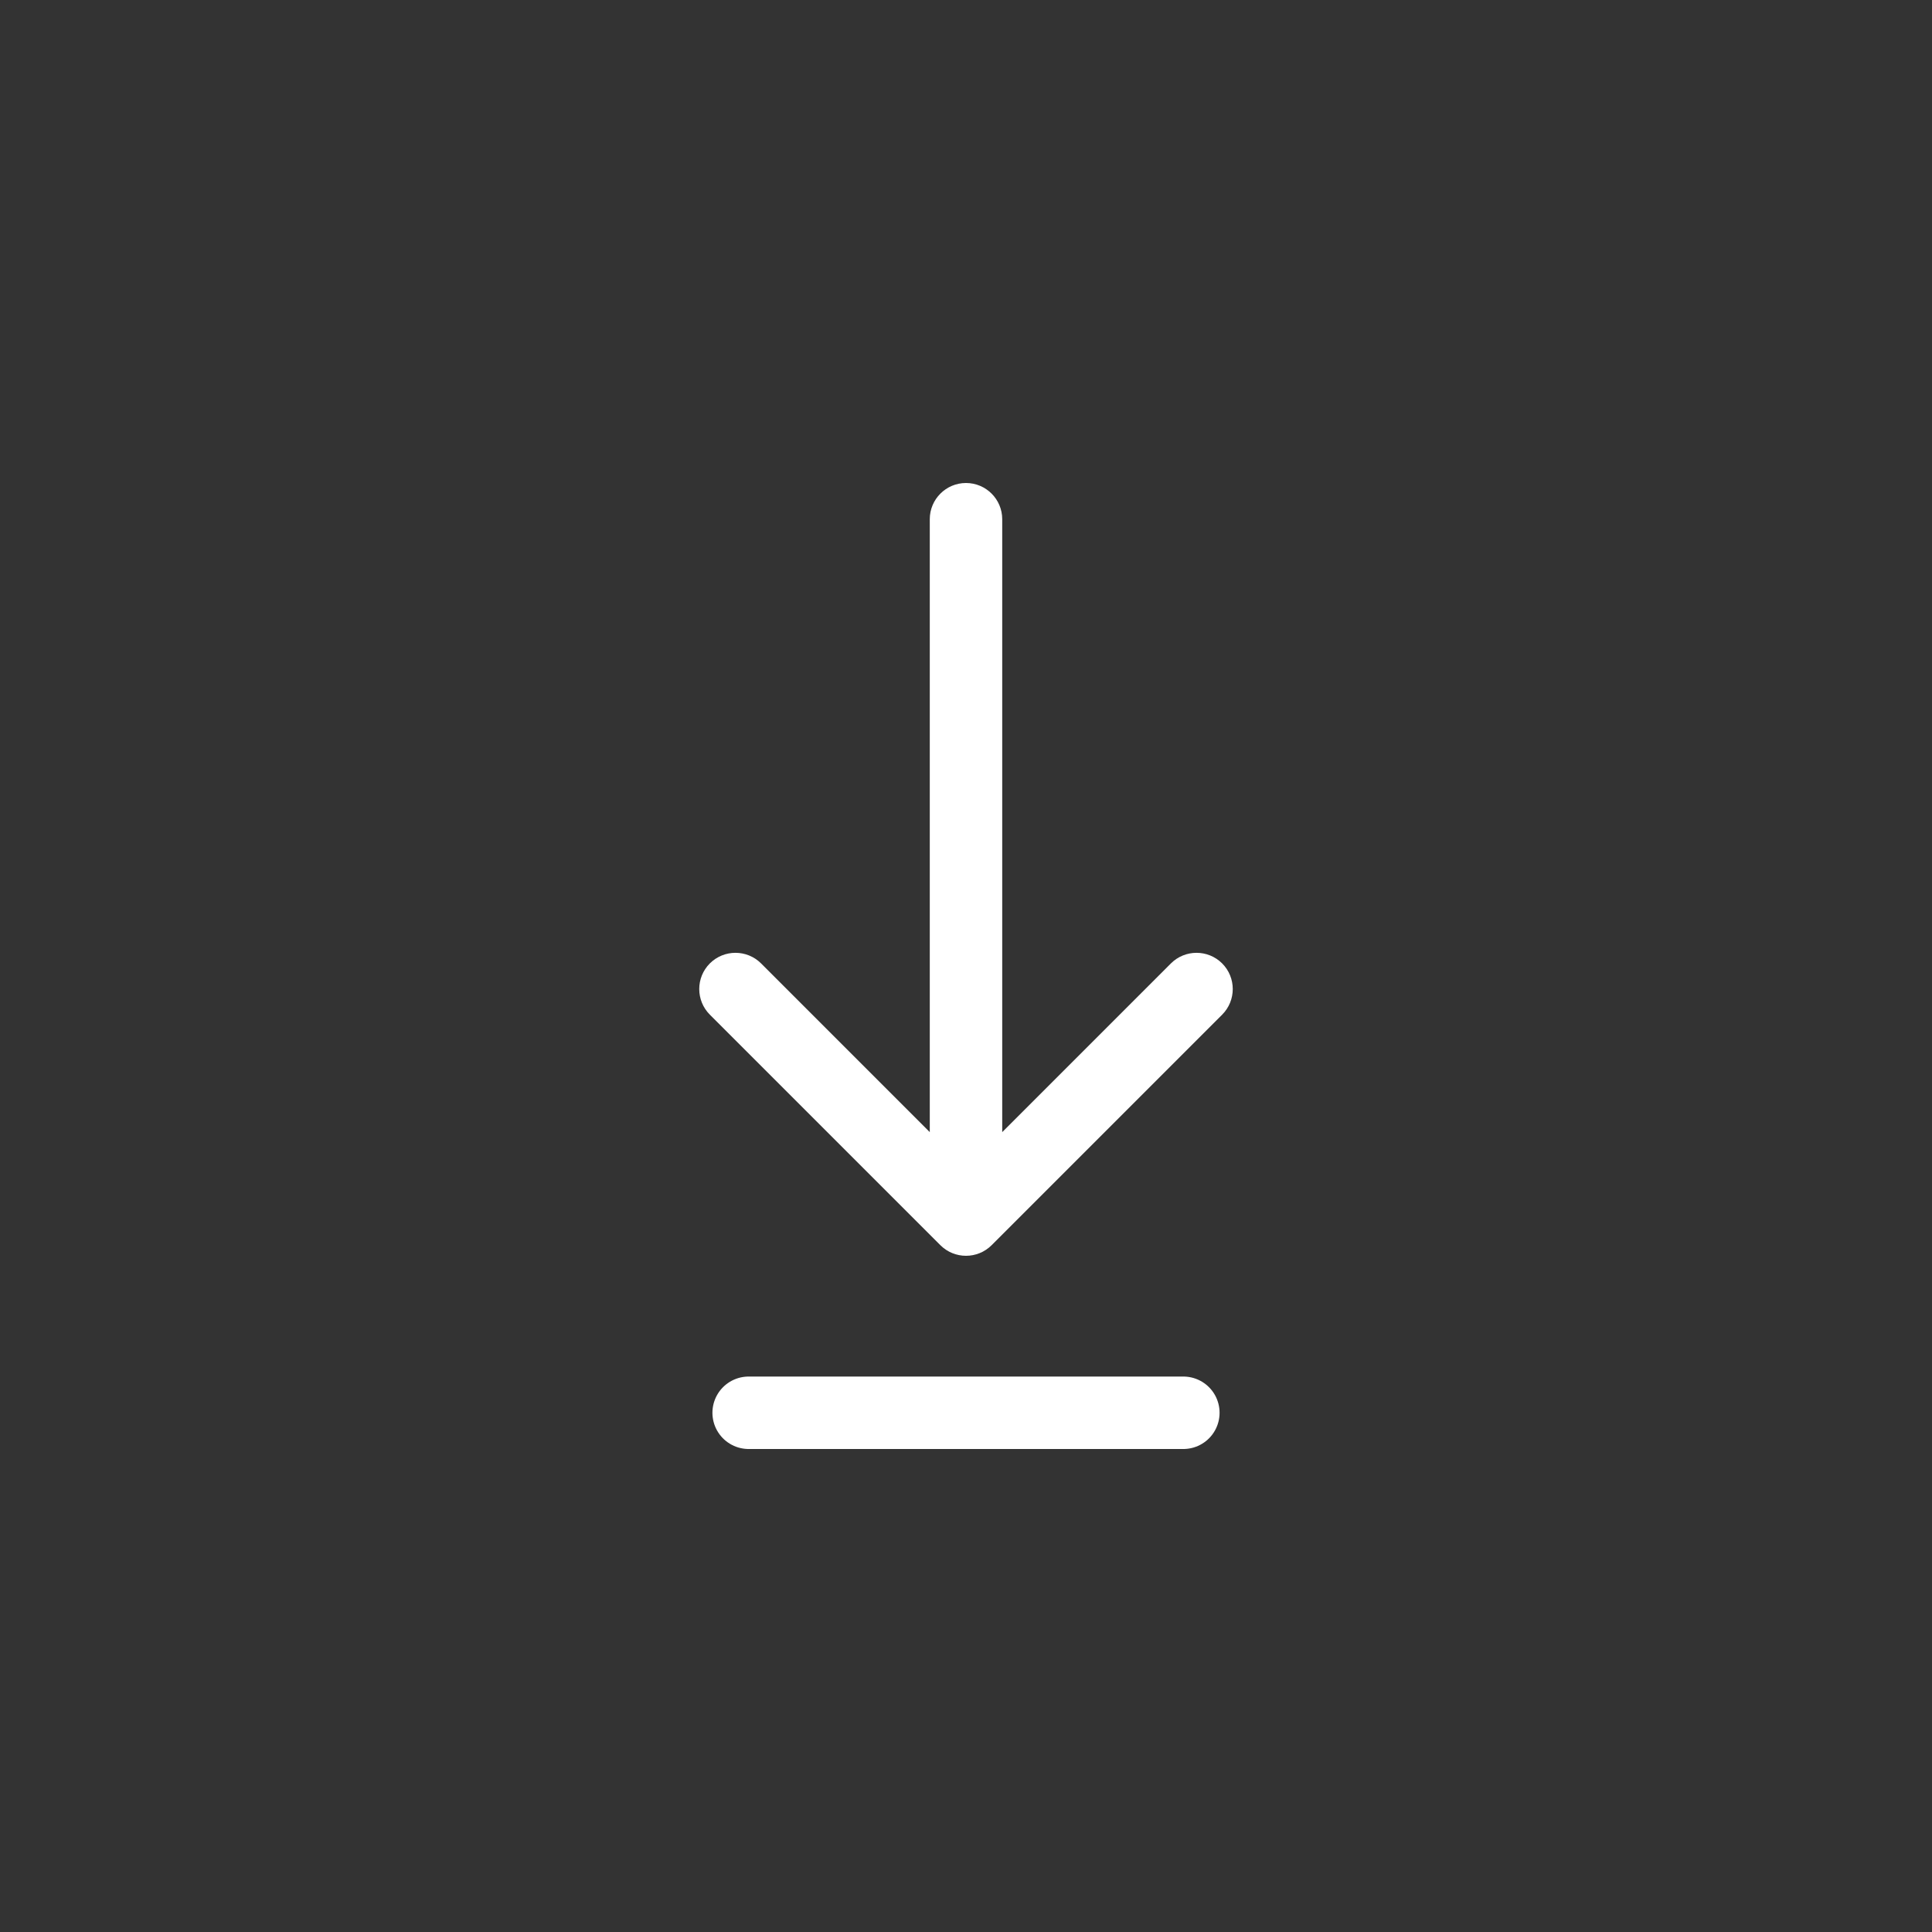 <?xml version="1.0" encoding="UTF-8"?> <svg xmlns="http://www.w3.org/2000/svg" width="80" height="80" viewBox="0 0 80 80" fill="none"><rect x="0" y="0" width="80" height="80" fill="#333333" stroke="none"/><path d="M41.5 21.5C41.5 20.672 40.828 20 40 20C39.172 20 38.5 20.672 38.5 21.5L41.5 21.5ZM38.939 51.561C39.525 52.146 40.475 52.146 41.061 51.561L50.607 42.015C51.192 41.429 51.192 40.479 50.607 39.893C50.021 39.308 49.071 39.308 48.485 39.893L40 48.379L31.515 39.893C30.929 39.308 29.979 39.308 29.393 39.893C28.808 40.479 28.808 41.429 29.393 42.015L38.939 51.561ZM40 21.5L38.5 21.5L38.5 50.5L40 50.5L41.5 50.5L41.5 21.5L40 21.5Z" fill="white"></path><path d="M31 58.5H49" stroke="white" stroke-width="3" stroke-linecap="round"></path></svg> 